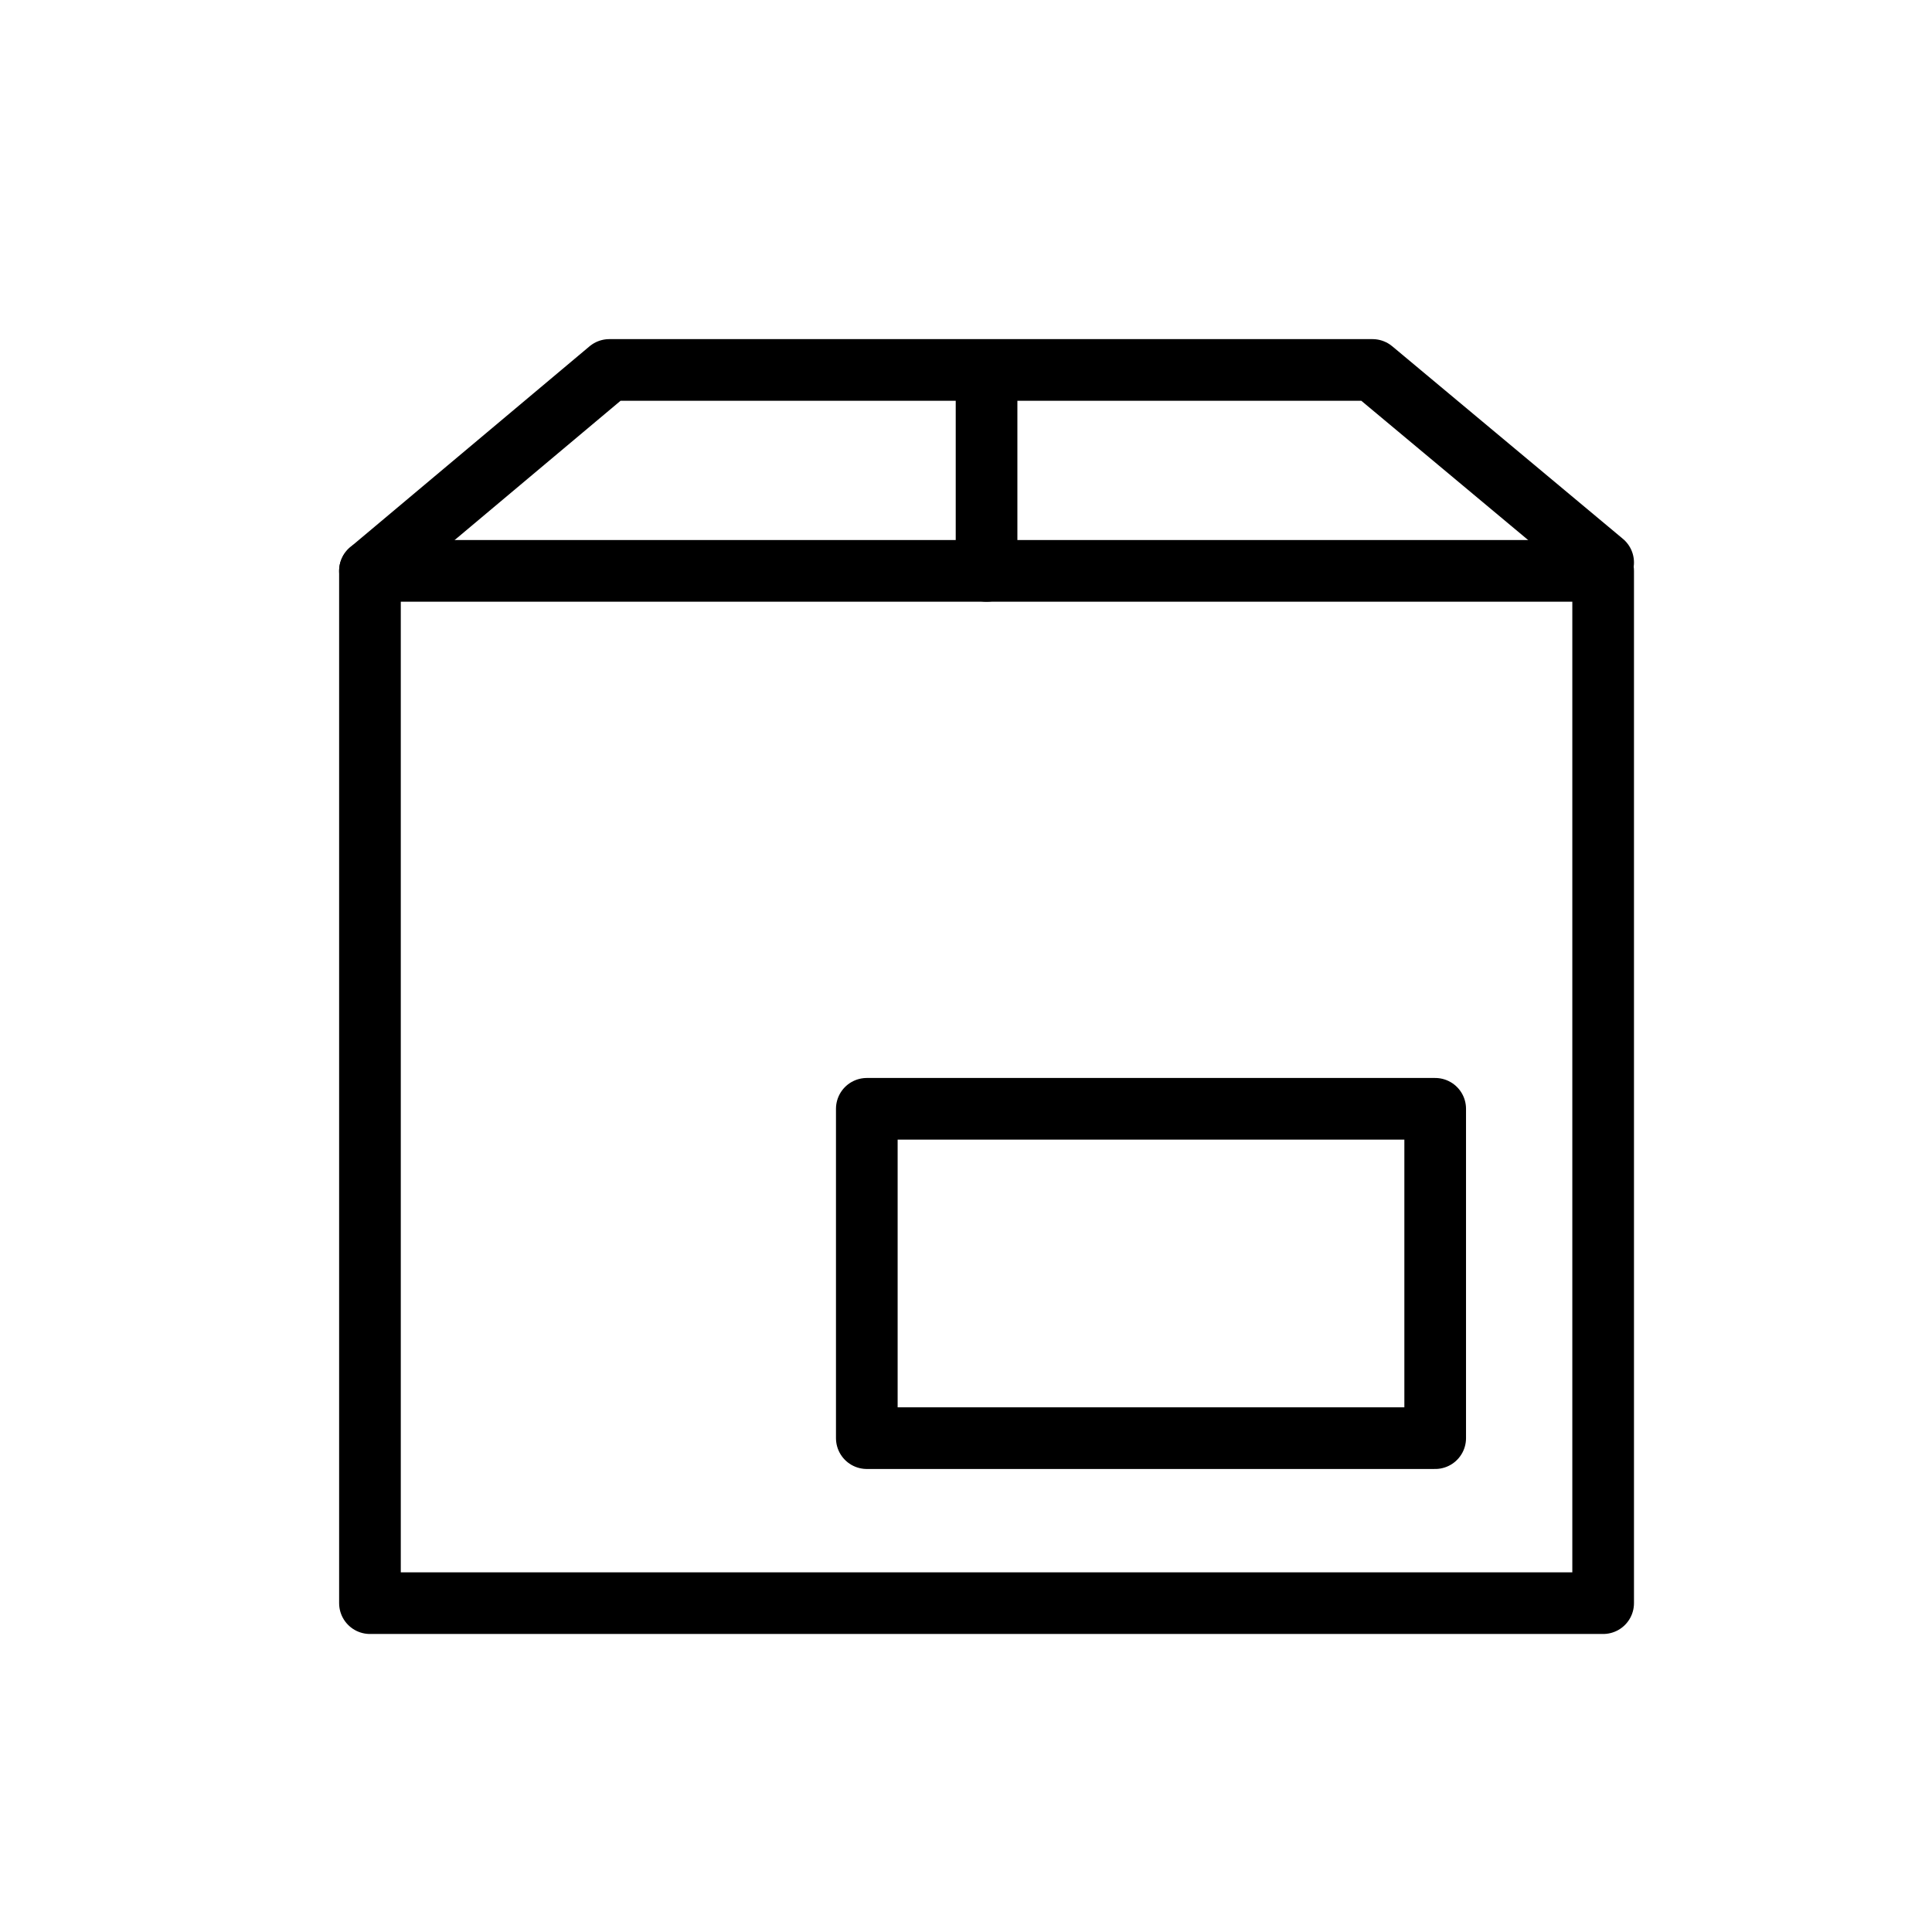 <?xml version="1.0"?>
<svg xmlns="http://www.w3.org/2000/svg" width="47" height="47" viewBox="0 0 47 47" fill="none">
<path fill-rule="evenodd" clip-rule="evenodd" d="M9 39H39V13.888H9V39Z" stroke="black" stroke-width="1.5" stroke-linecap="round" stroke-linejoin="round"/>
<path d="M9 13.888L14.823 9H33.389L39 13.684" stroke="black" stroke-width="1.5" stroke-linecap="round" stroke-linejoin="round"/>
<path d="M24 9.142V13.888" stroke="black" stroke-width="1.5" stroke-linecap="round" stroke-linejoin="round"/>
<path fill-rule="evenodd" clip-rule="evenodd" d="M21.087 34.986H34.914V26.974H21.087V34.986Z" stroke="black" stroke-width="1.5" stroke-linecap="round" stroke-linejoin="round"/>
</svg>
